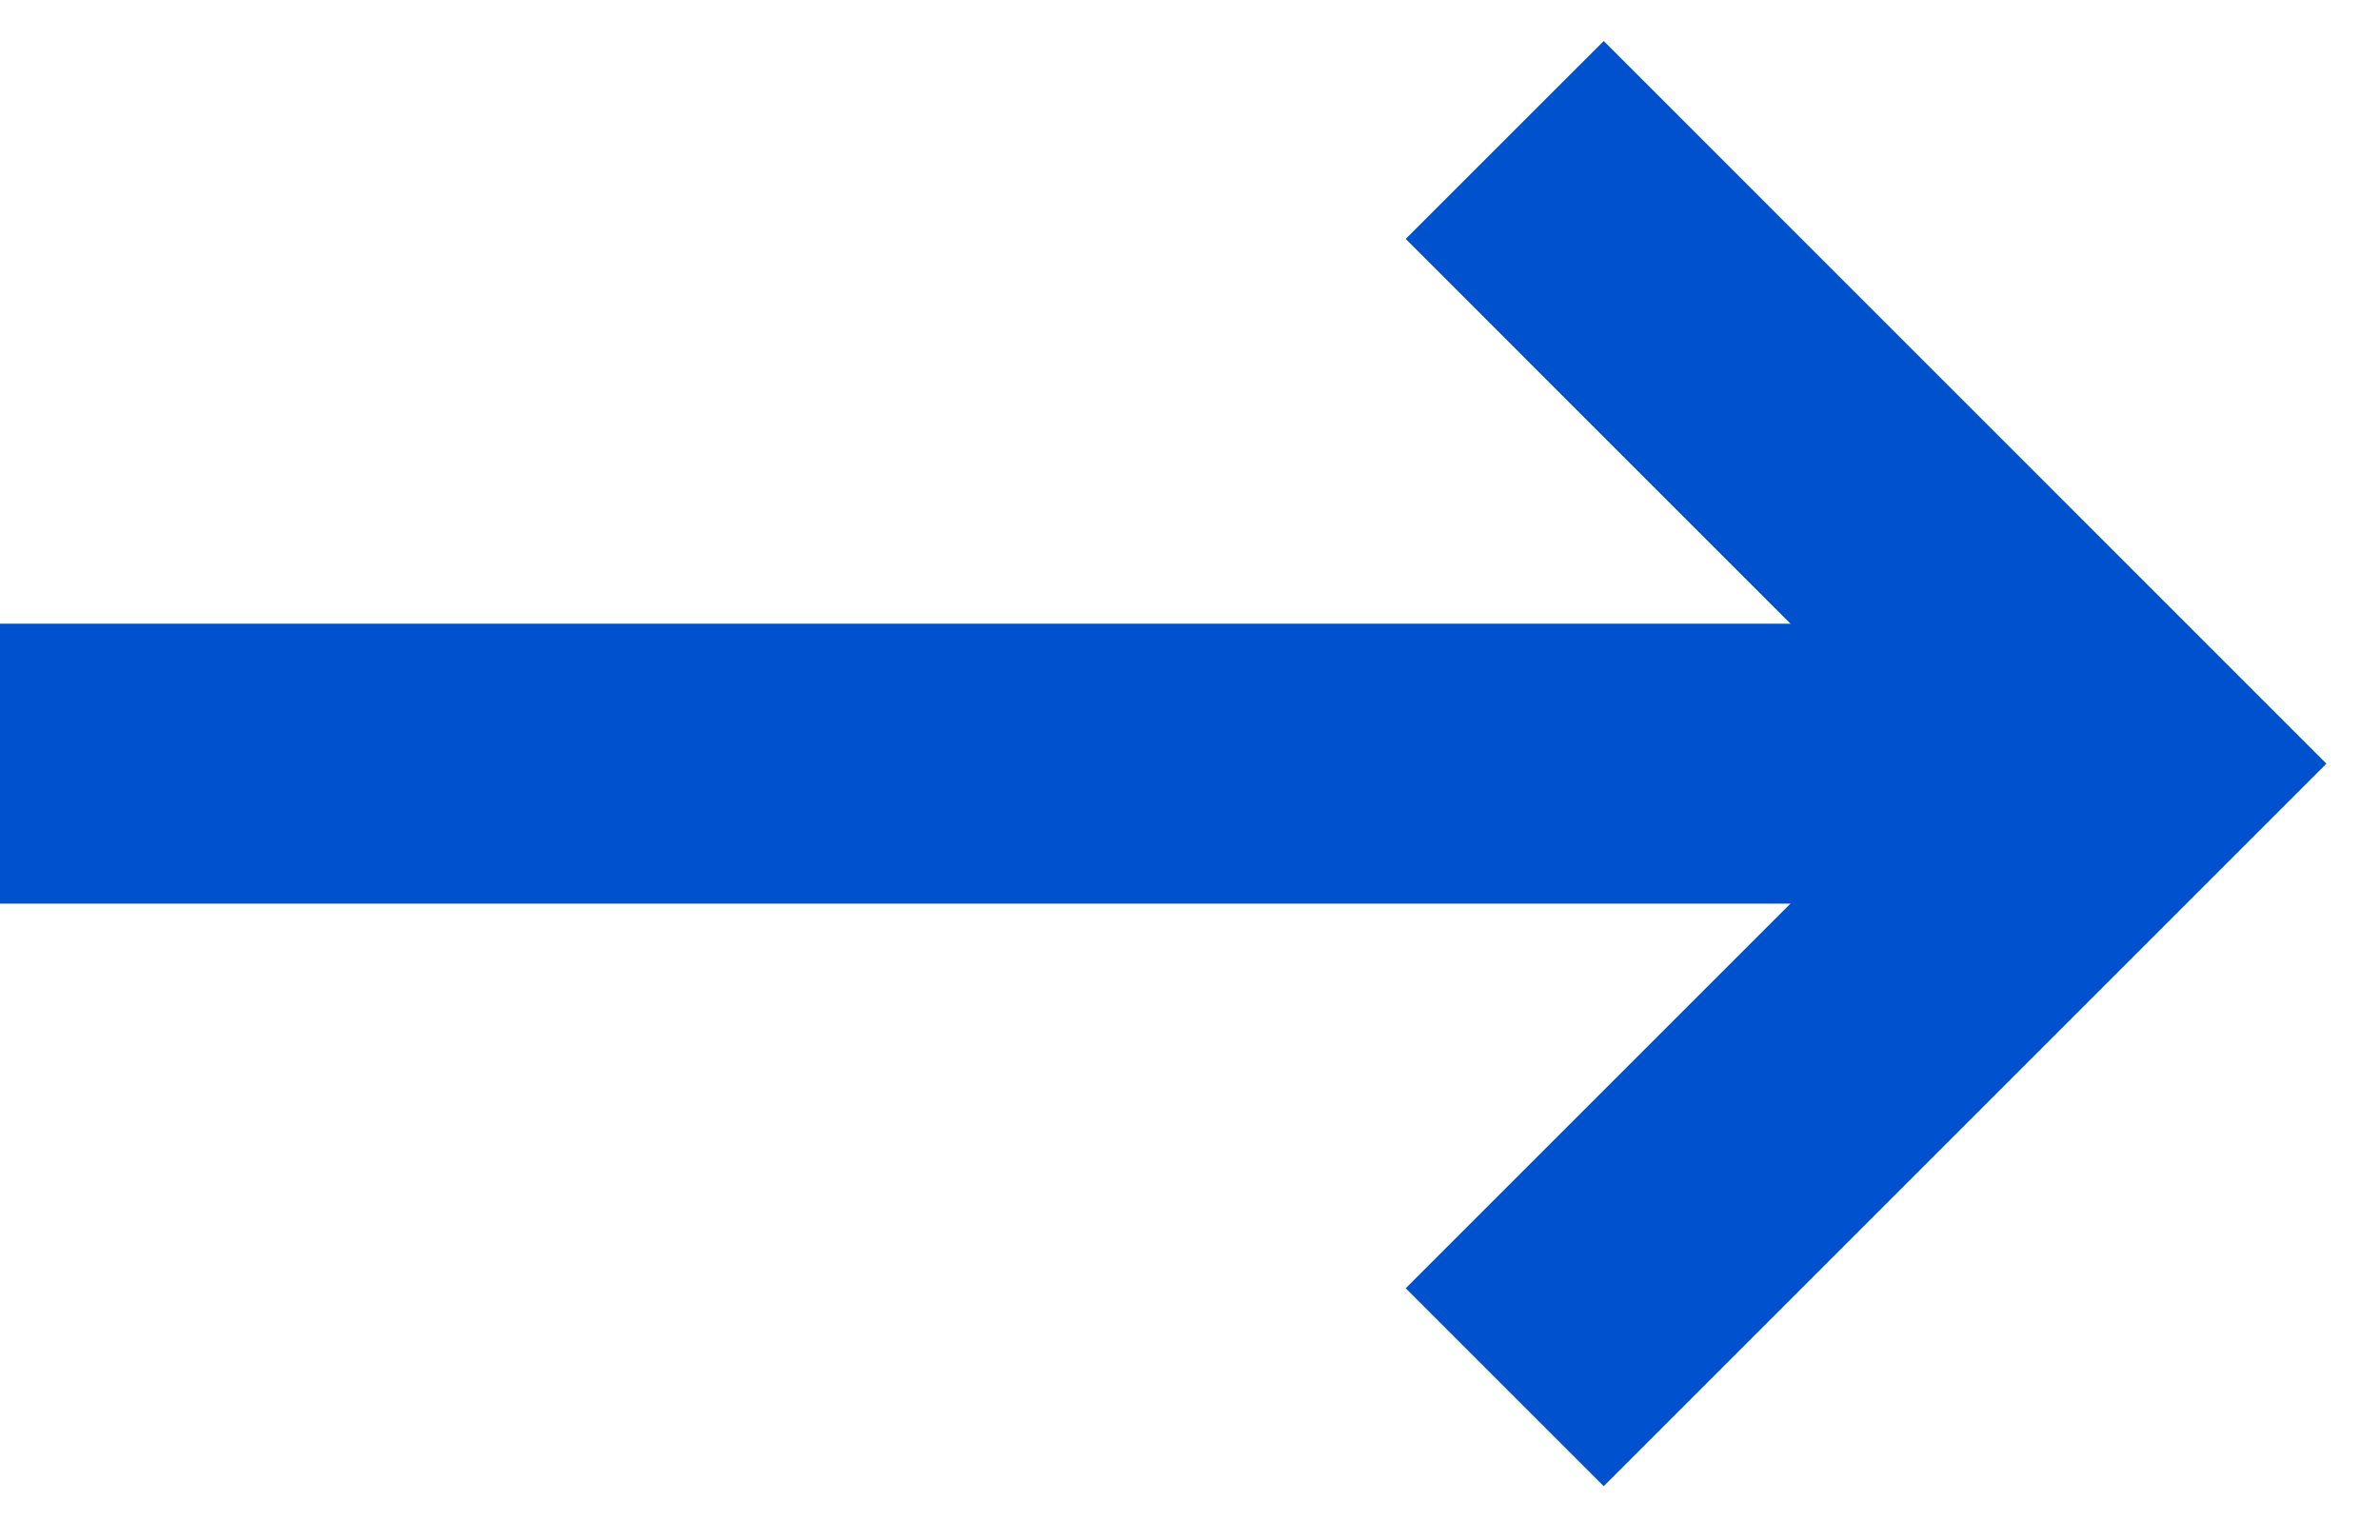 <?xml version="1.0" encoding="UTF-8"?>
<svg width="17px" height="11px" viewBox="0 0 17 11" version="1.1" xmlns="http://www.w3.org/2000/svg" xmlns:xlink="http://www.w3.org/1999/xlink">
    <title>Group</title>
    <g id="Symbols" stroke="none" stroke-width="1" fill="none" fill-rule="evenodd">
        <g id="Secondary-button-blue" transform="translate(-107, -6)" stroke="#0051CE" stroke-width="2">
            <g id="Group" transform="translate(107, 7)">
                <line x1="0" y1="4.456" x2="14.9" y2="4.456" id="Path-5"></line>
                <polyline id="Path-6" points="10.748 0 15.203 4.456 10.748 8.911"></polyline>
            </g>
        </g>
    </g>
</svg>
